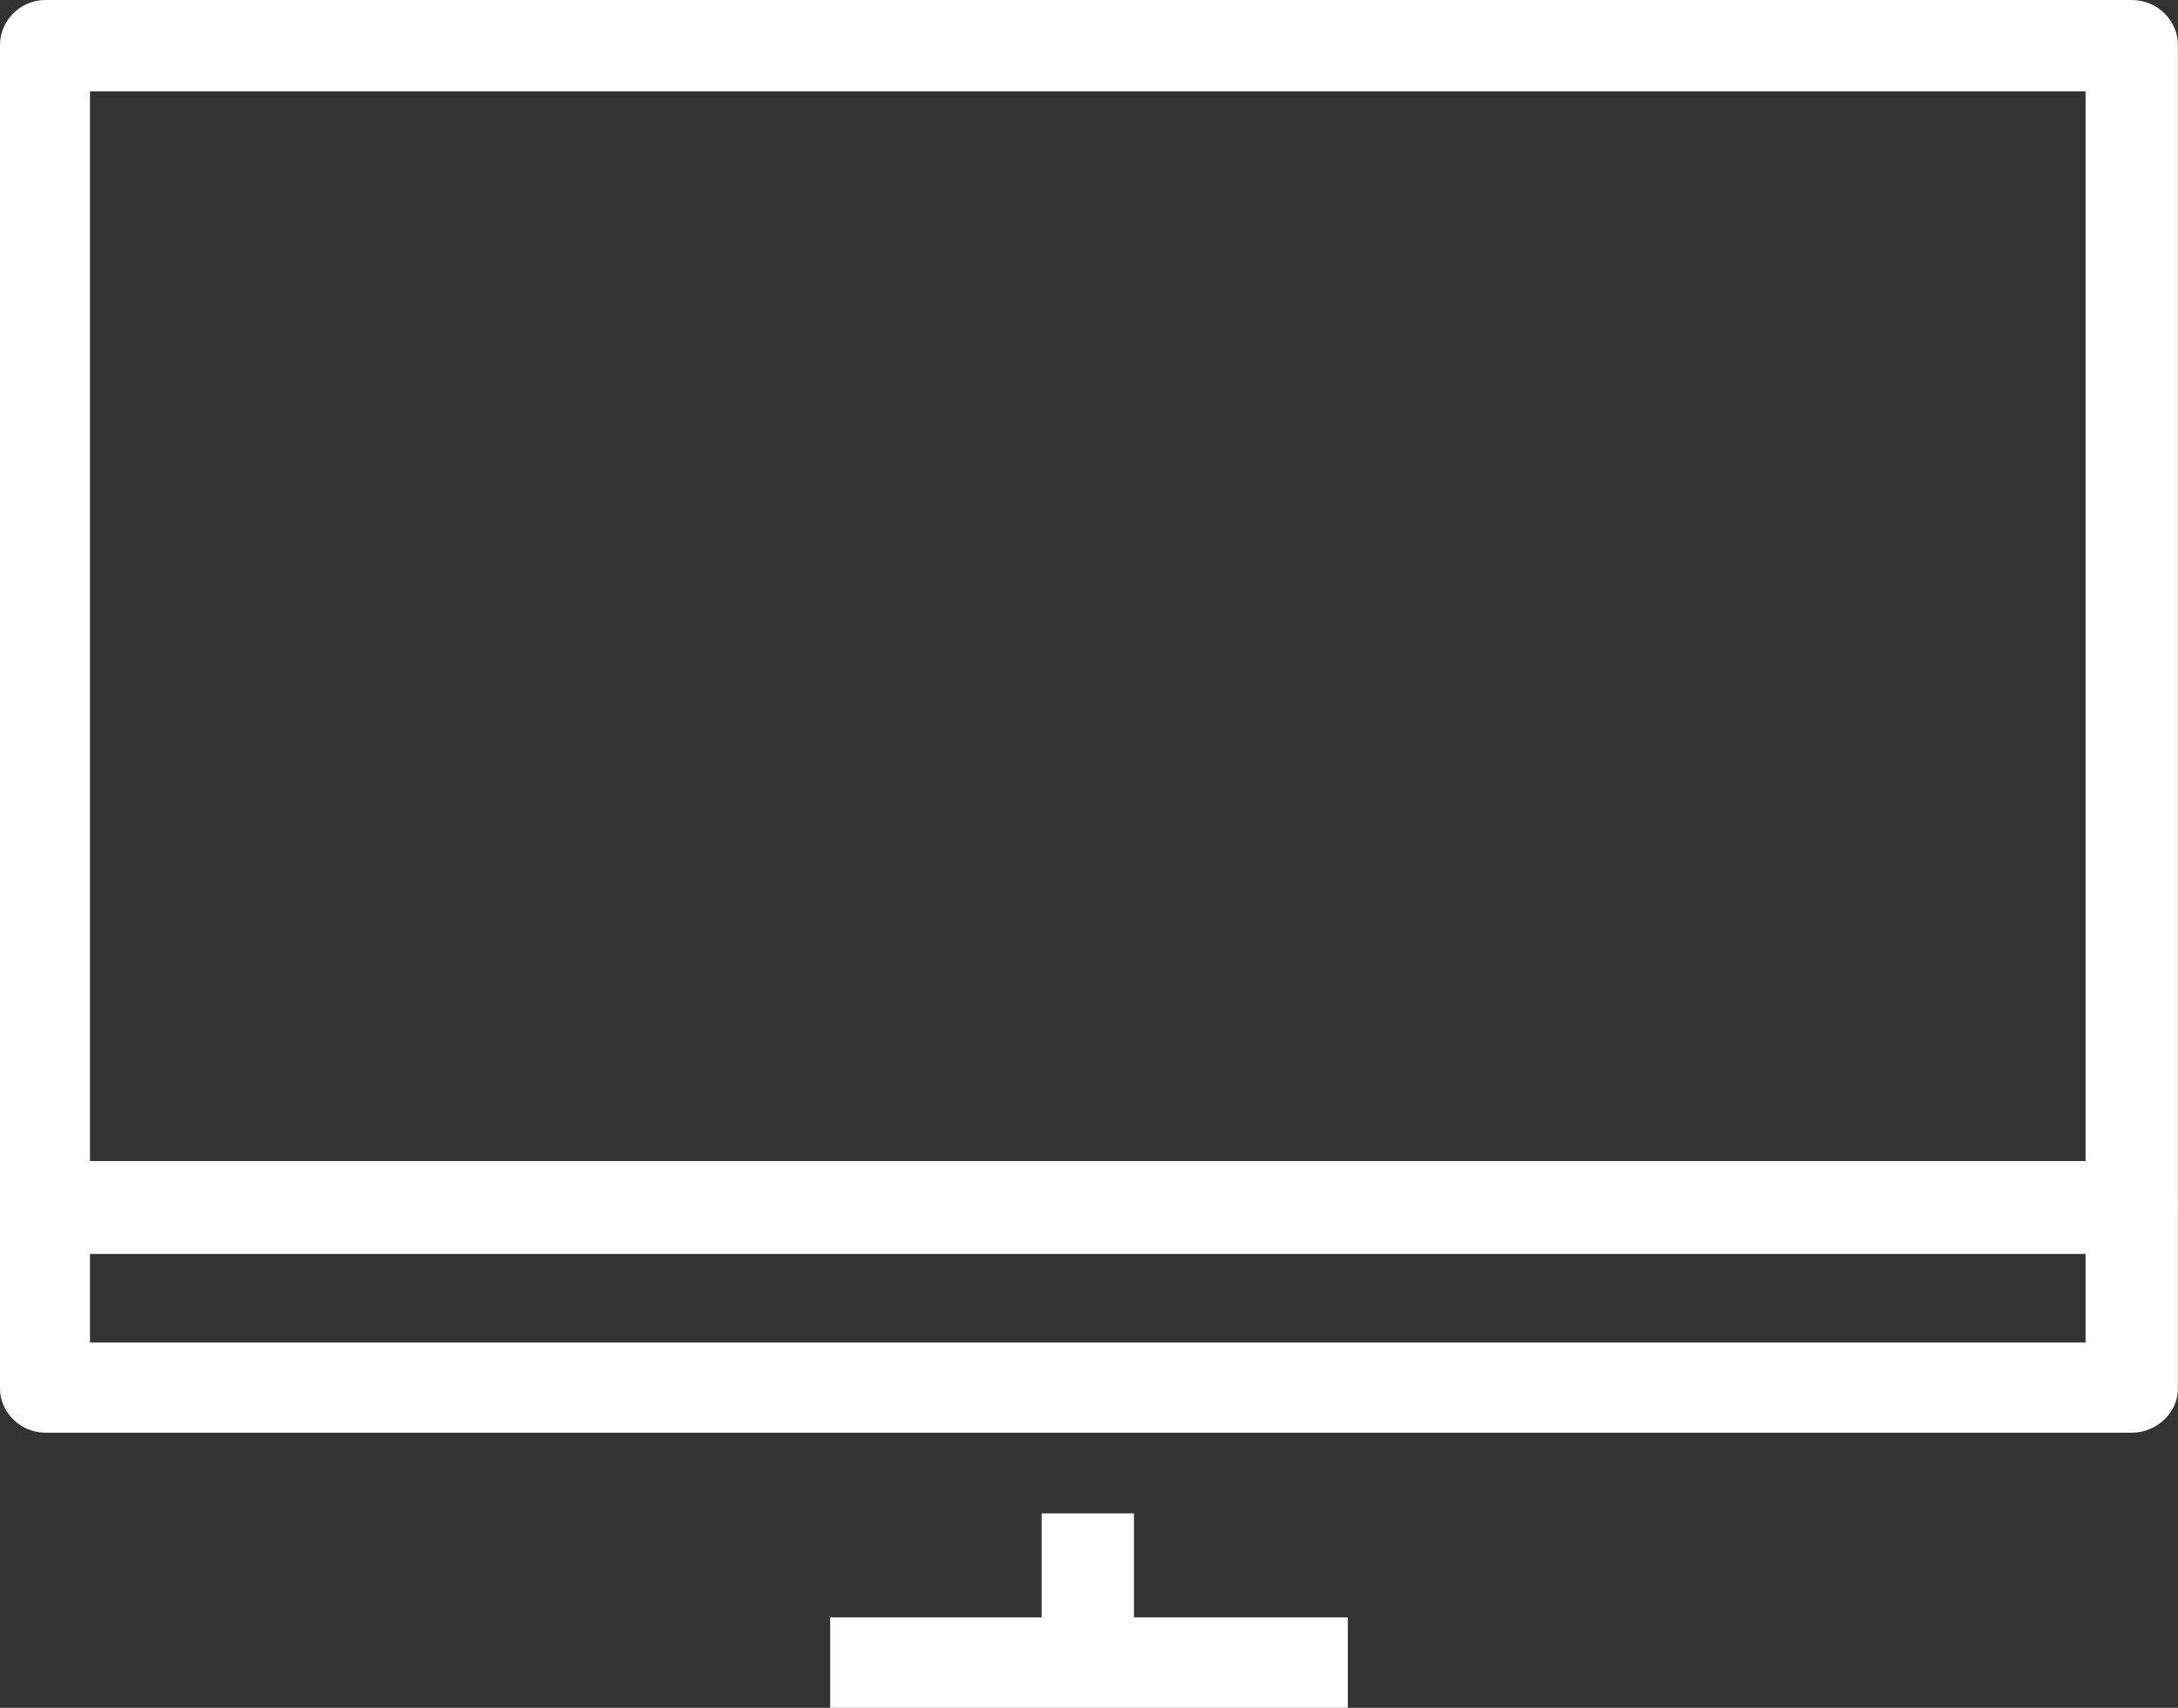 <svg width="51" height="40" viewBox="0 0 51 40" fill="none" xmlns="http://www.w3.org/2000/svg">
<rect x="0" y="0" width="51" height="40" fill="#333333" stroke="none"/>
<g clip-path="url(#clip0_2030_1901)">
<path d="M49.919 29.363H1.067C0.477 29.363 0 28.885 0 28.281V1.057C0 0.478 0.477 0 1.067 0H49.917C50.515 0 50.998 0.478 50.998 1.057V28.281C50.998 28.885 50.515 29.363 49.917 29.363H49.919ZM2.107 27.198H48.836V2.139H2.107V27.198Z" fill="white"/>
<path d="M49.919 33.556H1.067C0.477 33.556 0 33.078 0 32.526V28.278C0 27.676 0.477 27.196 1.067 27.196H49.917C50.515 27.196 50.998 27.676 50.998 28.278V32.526C50.998 33.075 50.515 33.556 49.917 33.556H49.919ZM2.107 31.445H48.836V29.366H2.107V31.445Z" fill="white"/>
<path d="M26.553 35.446H24.392V38.915H26.553V35.446Z" fill="white"/>
<path d="M31.561 37.882H19.439V40H31.561V37.882Z" fill="white"/>
</g>
<defs>
<clipPath id="clip0_2030_1901">
<rect width="51" height="40" fill="white"/>
</clipPath>
</defs>
</svg>
